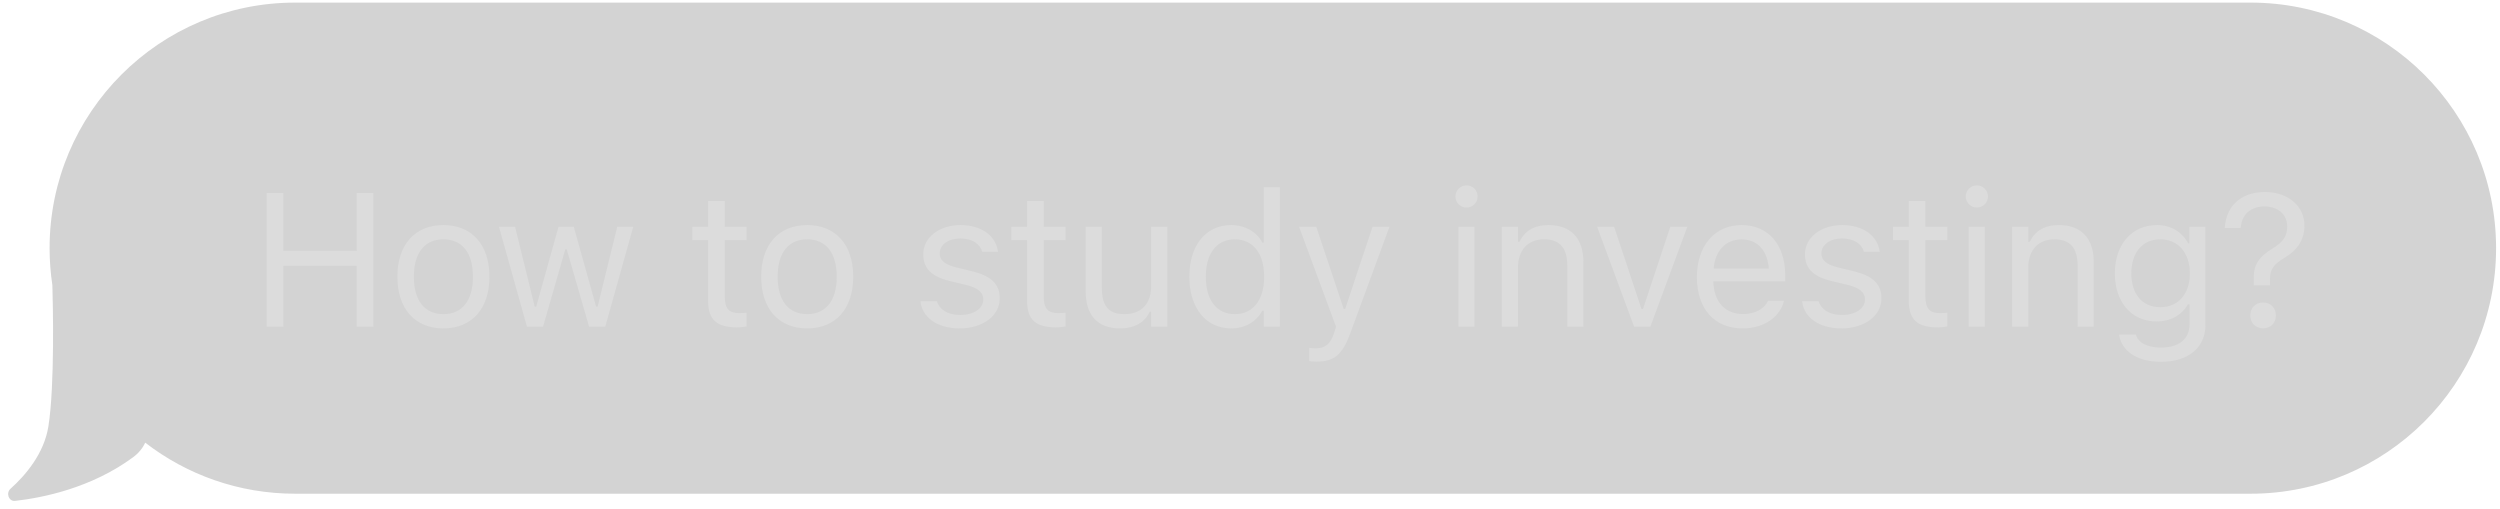 <svg xmlns="http://www.w3.org/2000/svg" width="275" height="56" viewBox="0 0 275 56" fill="none">
<g filter="url(#filter0_b_494_9717)">
<path d="M32.467 0.286C17.549 0.286 5.455 12.38 5.455 27.297C5.455 28.683 5.56 30.043 5.761 31.372C5.816 33.253 6.039 42.323 5.328 46.876C4.852 49.923 2.762 52.322 1.159 53.758C0.628 54.234 0.955 55.176 1.664 55.097C4.695 54.757 10.028 53.685 14.613 50.318C15.252 49.849 15.694 49.3 15.972 48.69C20.535 52.213 26.256 54.309 32.467 54.309H247.557C262.475 54.309 274.569 42.215 274.569 27.297C274.569 12.38 262.475 0.286 247.557 0.286H32.467Z" fill="#252525" fill-opacity="0.2"/>
<path d="M29.338 35.931H31.171V29.239H39.238V35.931H41.071V21.233H39.238V27.589H31.171V21.233H29.338V35.931ZM48.774 36.124C51.901 36.124 53.836 33.965 53.836 30.451V30.431C53.836 26.907 51.901 24.757 48.774 24.757C45.647 24.757 43.712 26.907 43.712 30.431V30.451C43.712 33.965 45.647 36.124 48.774 36.124ZM48.774 34.556C46.696 34.556 45.525 33.038 45.525 30.451V30.431C45.525 27.833 46.696 26.326 48.774 26.326C50.852 26.326 52.023 27.833 52.023 30.431V30.451C52.023 33.038 50.852 34.556 48.774 34.556ZM57.963 35.931H59.736L62.18 27.436H62.343L64.798 35.931H66.58L69.656 24.951H67.894L65.735 33.731H65.572L63.117 24.951H61.436L58.982 33.731H58.819L56.66 24.951H54.887L57.963 35.931ZM81.099 36.012C81.445 36.012 81.781 35.971 82.127 35.91V34.403C81.802 34.433 81.628 34.444 81.313 34.444C80.172 34.444 79.724 33.924 79.724 32.631V26.418H82.127V24.951H79.724V22.109H77.89V24.951H76.159V26.418H77.89V33.079C77.89 35.177 78.838 36.012 81.099 36.012ZM88.791 36.124C91.918 36.124 93.853 33.965 93.853 30.451V30.431C93.853 26.907 91.918 24.757 88.791 24.757C85.664 24.757 83.729 26.907 83.729 30.431V30.451C83.729 33.965 85.664 36.124 88.791 36.124ZM88.791 34.556C86.713 34.556 85.542 33.038 85.542 30.451V30.431C85.542 27.833 86.713 26.326 88.791 26.326C90.869 26.326 92.04 27.833 92.04 30.431V30.451C92.04 33.038 90.869 34.556 88.791 34.556ZM105.571 36.124C108.066 36.124 109.971 34.77 109.971 32.814V32.794C109.971 31.225 108.973 30.329 106.905 29.83L105.214 29.422C103.921 29.107 103.371 28.638 103.371 27.895V27.874C103.371 26.907 104.328 26.234 105.632 26.234C106.956 26.234 107.812 26.835 108.046 27.701H109.787C109.543 25.908 107.944 24.757 105.642 24.757C103.31 24.757 101.558 26.132 101.558 27.956V27.966C101.558 29.544 102.485 30.441 104.542 30.93L106.243 31.337C107.598 31.663 108.158 32.182 108.158 32.926V32.946C108.158 33.944 107.109 34.647 105.632 34.647C104.226 34.647 103.35 34.046 103.055 33.13H101.242C101.446 34.943 103.126 36.124 105.571 36.124ZM116.186 36.012C116.532 36.012 116.869 35.971 117.215 35.91V34.403C116.889 34.433 116.716 34.444 116.4 34.444C115.259 34.444 114.811 33.924 114.811 32.631V26.418H117.215V24.951H114.811V22.109H112.978V24.951H111.246V26.418H112.978V33.079C112.978 35.177 113.925 36.012 116.186 36.012ZM123.206 36.124C124.815 36.124 125.926 35.462 126.465 34.291H126.628V35.931H128.401V24.951H126.628V31.449C126.628 33.374 125.6 34.556 123.665 34.556C121.913 34.556 121.2 33.608 121.2 31.633V24.951H119.427V32.06C119.427 34.657 120.711 36.124 123.206 36.124ZM135.431 36.124C136.959 36.124 138.181 35.401 138.853 34.179H139.016V35.931H140.788V20.592H139.016V26.682H138.853C138.252 25.511 136.938 24.757 135.431 24.757C132.64 24.757 130.827 26.988 130.827 30.431V30.451C130.827 33.873 132.65 36.124 135.431 36.124ZM135.838 34.556C133.832 34.556 132.64 33.008 132.64 30.451V30.431C132.64 27.874 133.832 26.326 135.838 26.326C137.835 26.326 139.057 27.895 139.057 30.431V30.451C139.057 32.987 137.835 34.556 135.838 34.556ZM144.793 39.781C146.739 39.781 147.645 39.068 148.552 36.603L152.84 24.951H150.976L147.971 33.985H147.808L144.793 24.951H142.899L146.963 35.941L146.759 36.593C146.362 37.856 145.751 38.314 144.743 38.314C144.498 38.314 144.223 38.304 144.009 38.263V39.72C144.254 39.76 144.559 39.781 144.793 39.781ZM161.319 22.832C161.991 22.832 162.541 22.282 162.541 21.61C162.541 20.938 161.991 20.388 161.319 20.388C160.646 20.388 160.096 20.938 160.096 21.61C160.096 22.282 160.646 22.832 161.319 22.832ZM160.422 35.931H162.195V24.951H160.422V35.931ZM165.202 35.931H166.974V29.433C166.974 27.508 168.084 26.326 169.836 26.326C171.588 26.326 172.403 27.273 172.403 29.249V35.931H174.175V28.821C174.175 26.214 172.8 24.757 170.335 24.757C168.716 24.757 167.687 25.44 167.137 26.601H166.974V24.951H165.202V35.931ZM179.749 35.931H181.541L185.605 24.951H183.731L180.726 33.995H180.563L177.559 24.951H175.685L179.749 35.931ZM191.688 36.124C194.275 36.124 195.844 34.657 196.221 33.17L196.241 33.089H194.469L194.428 33.181C194.133 33.843 193.216 34.545 191.729 34.545C189.773 34.545 188.52 33.221 188.47 30.95H196.373V30.258C196.373 26.978 194.56 24.757 191.576 24.757C188.592 24.757 186.657 27.08 186.657 30.471V30.482C186.657 33.924 188.551 36.124 191.688 36.124ZM191.566 26.336C193.185 26.336 194.387 27.365 194.57 29.534H188.5C188.694 27.446 189.936 26.336 191.566 26.336ZM202.558 36.124C205.053 36.124 206.958 34.77 206.958 32.814V32.794C206.958 31.225 205.96 30.329 203.892 29.83L202.202 29.422C200.908 29.107 200.358 28.638 200.358 27.895V27.874C200.358 26.907 201.315 26.234 202.619 26.234C203.943 26.234 204.799 26.835 205.033 27.701H206.775C206.53 25.908 204.931 24.757 202.629 24.757C200.297 24.757 198.545 26.132 198.545 27.956V27.966C198.545 29.544 199.472 30.441 201.529 30.93L203.23 31.337C204.585 31.663 205.145 32.182 205.145 32.926V32.946C205.145 33.944 204.096 34.647 202.619 34.647C201.214 34.647 200.338 34.046 200.042 33.13H198.229C198.433 34.943 200.114 36.124 202.558 36.124ZM213.173 36.012C213.52 36.012 213.856 35.971 214.202 35.91V34.403C213.876 34.433 213.703 34.444 213.387 34.444C212.247 34.444 211.798 33.924 211.798 32.631V26.418H214.202V24.951H211.798V22.109H209.965V24.951H208.234V26.418H209.965V33.079C209.965 35.177 210.912 36.012 213.173 36.012ZM217.454 22.832C218.126 22.832 218.676 22.282 218.676 21.61C218.676 20.938 218.126 20.388 217.454 20.388C216.781 20.388 216.231 20.938 216.231 21.61C216.231 22.282 216.781 22.832 217.454 22.832ZM216.557 35.931H218.33V24.951H216.557V35.931ZM221.337 35.931H223.109V29.433C223.109 27.508 224.219 26.326 225.971 26.326C227.723 26.326 228.538 27.273 228.538 29.249V35.931H230.31V28.821C230.31 26.214 228.935 24.757 226.47 24.757C224.851 24.757 223.822 25.44 223.272 26.601H223.109V24.951H221.337V35.931ZM237.707 39.801C240.701 39.801 242.596 38.233 242.596 35.778V24.951H240.823V26.764H240.701C240.029 25.521 238.827 24.757 237.279 24.757C234.407 24.757 232.634 26.988 232.634 30.064V30.084C232.634 33.16 234.396 35.36 237.238 35.36C238.746 35.36 239.988 34.678 240.681 33.466H240.844V35.686C240.844 37.306 239.672 38.233 237.707 38.233C236.128 38.233 235.15 37.642 234.957 36.807L234.946 36.796H233.113L233.093 36.807C233.368 38.609 235.059 39.801 237.707 39.801ZM237.625 33.792C235.588 33.792 234.447 32.264 234.447 30.084V30.064C234.447 27.884 235.588 26.326 237.625 26.326C239.652 26.326 240.884 27.884 240.884 30.064V30.084C240.884 32.264 239.662 33.792 237.625 33.792ZM247.915 31.388H249.697V30.726C249.697 29.657 250.064 29.086 251.357 28.322C252.661 27.538 253.486 26.407 253.486 24.819V24.798C253.486 22.71 251.734 21.121 249.167 21.121C246.305 21.121 244.839 22.873 244.727 25.063V25.083L246.458 25.073L246.479 25.063C246.58 23.617 247.558 22.71 249.096 22.71C250.614 22.71 251.592 23.637 251.592 24.89V24.91C251.592 25.99 251.133 26.631 249.952 27.355C248.556 28.19 247.905 29.107 247.915 30.451V31.388ZM248.943 36.114C249.768 36.114 250.349 35.523 250.349 34.698C250.349 33.863 249.768 33.272 248.943 33.272C248.118 33.272 247.528 33.863 247.528 34.698C247.528 35.523 248.118 36.114 248.943 36.114Z" fill="white" fill-opacity="0.2"/>
</g>
<defs>
<filter id="filter0_b_494_9717" x="-99.103" y="-99.714" width="473.672" height="254.815" filterUnits="userSpaceOnUse" color-interpolation-filters="sRGB">
<feFlood flood-opacity="0" result="BackgroundImageFix"/>
<feGaussianBlur in="BackgroundImage" stdDeviation="50"/>
<feComposite in2="SourceAlpha" operator="in" result="effect1_backgroundBlur_494_9717"/>
<feBlend mode="normal" in="SourceGraphic" in2="effect1_backgroundBlur_494_9717" result="shape"/>
</filter>
</defs>
</svg>